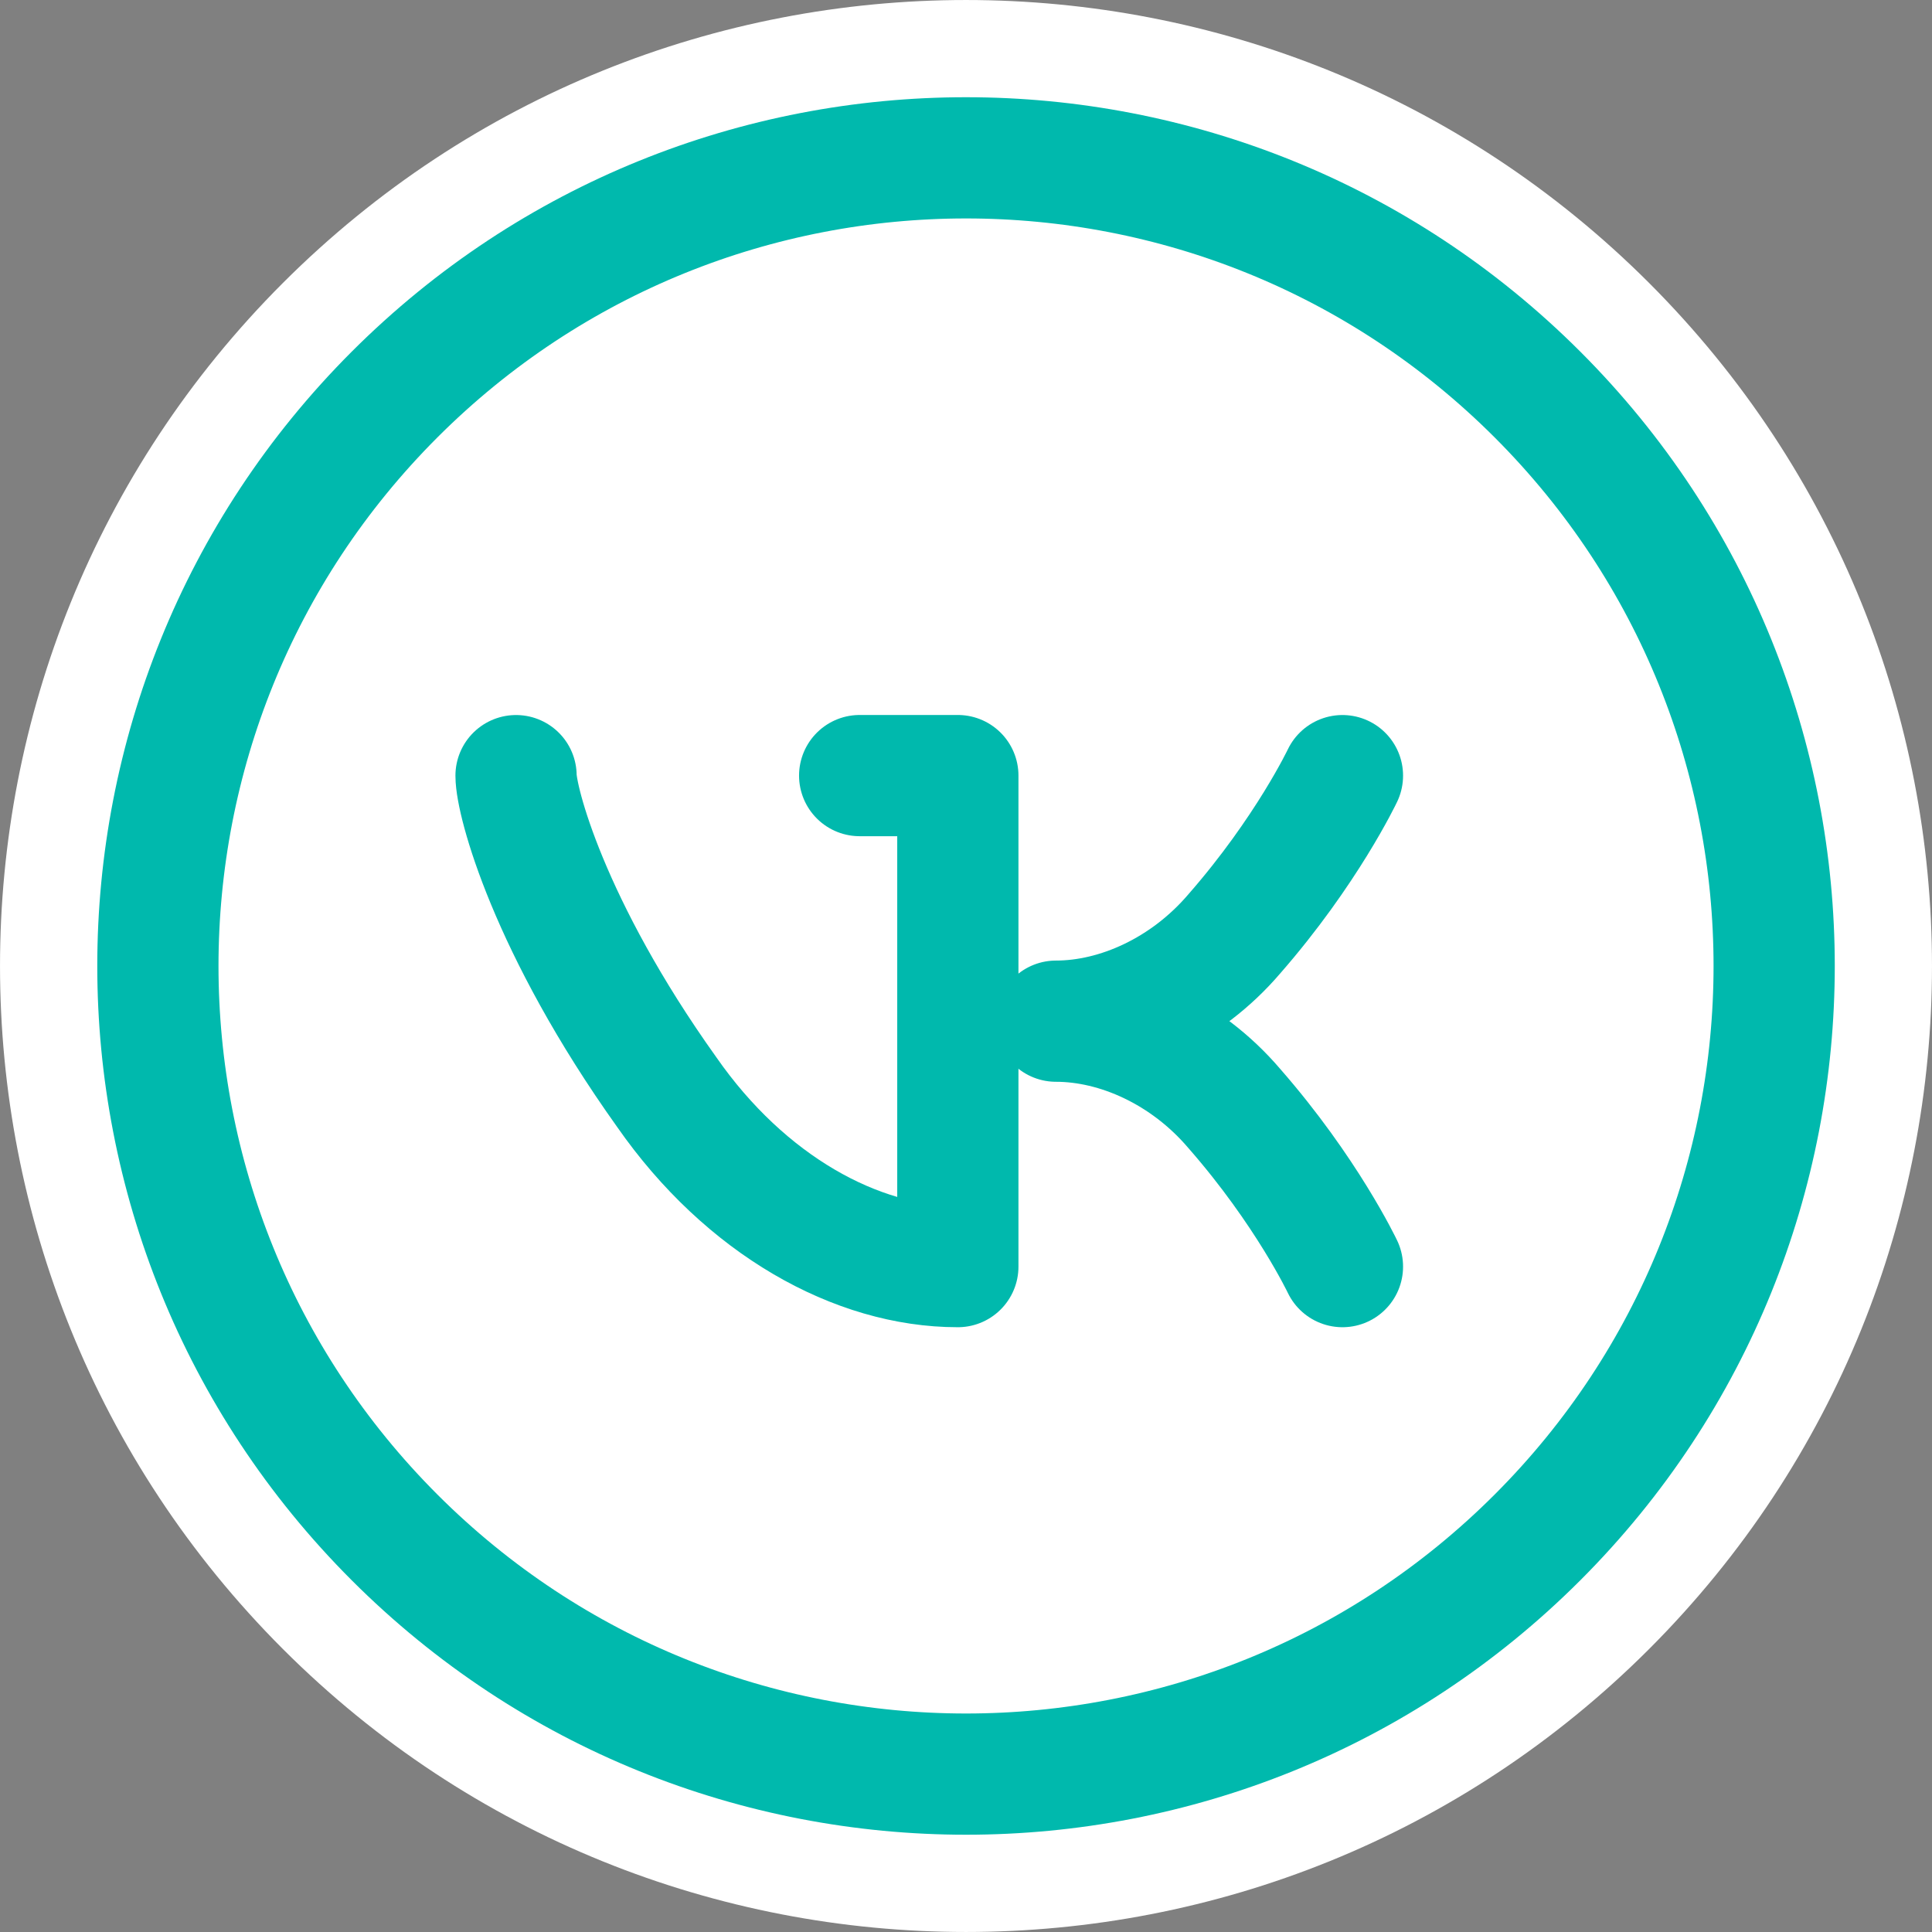 <?xml version="1.0" encoding="UTF-8"?> <svg xmlns="http://www.w3.org/2000/svg" fill="none" fill-rule="evenodd" stroke="#000" stroke-linejoin="bevel" stroke-miterlimit="10" stroke-width=".501" font-family="Times New Roman" font-size="16" overflow="visible" style="font-variant-ligatures:none" viewBox="214.135 -61.864 38.745 38.745"><rect x="214.135" y="-61.864" width="38.745" height="38.745" fill="#808080" stroke="none"/> <defs></defs> <g id="MouseOff" transform="scale(1 -1)"> <g id="Group"> <path fill-rule="nonzero" stroke="#4c4d4f" stroke-linecap="round" stroke-linejoin="round" stroke-width="2.431" d="M235.312 41.383h-1.971"></path> <path fill="#fff" stroke="none" stroke-width=".5" d="M219.809 28.793c-7.565 7.566-7.565 19.831 0 27.397 7.566 7.565 19.831 7.565 27.397 0 7.565-7.566 7.565-19.831 0-27.397-7.566-7.565-19.831-7.565-27.397 0Z"></path> <g id="Group_1" fill-rule="nonzero" stroke="#00b9ad" stroke-linecap="round" stroke-linejoin="round" stroke-width="2.431"> <path d="M231.375 46.31h1.969v-9.847h-.003c-2.027 0-4.256 1.232-5.836 3.501-2.373 3.325-3.021 5.839-3.021 6.345"></path> <g id="Group_2"> <path d="M244.968 53.952c6.329-6.329 6.329-16.591 0-22.92-6.329-6.329-16.591-6.329-22.92 0-6.329 6.329-6.329 16.591 0 22.92 6.329 6.329 16.591 6.329 22.92 0"></path> <path d="M241.057 36.463s-.716 1.511-2.17 3.172c-.969 1.136-2.334 1.75-3.575 1.75 1.241 0 2.606.616 3.575 1.75 1.454 1.663 2.17 3.174 2.17 3.174"></path> </g> </g> </g> </g> </svg> 